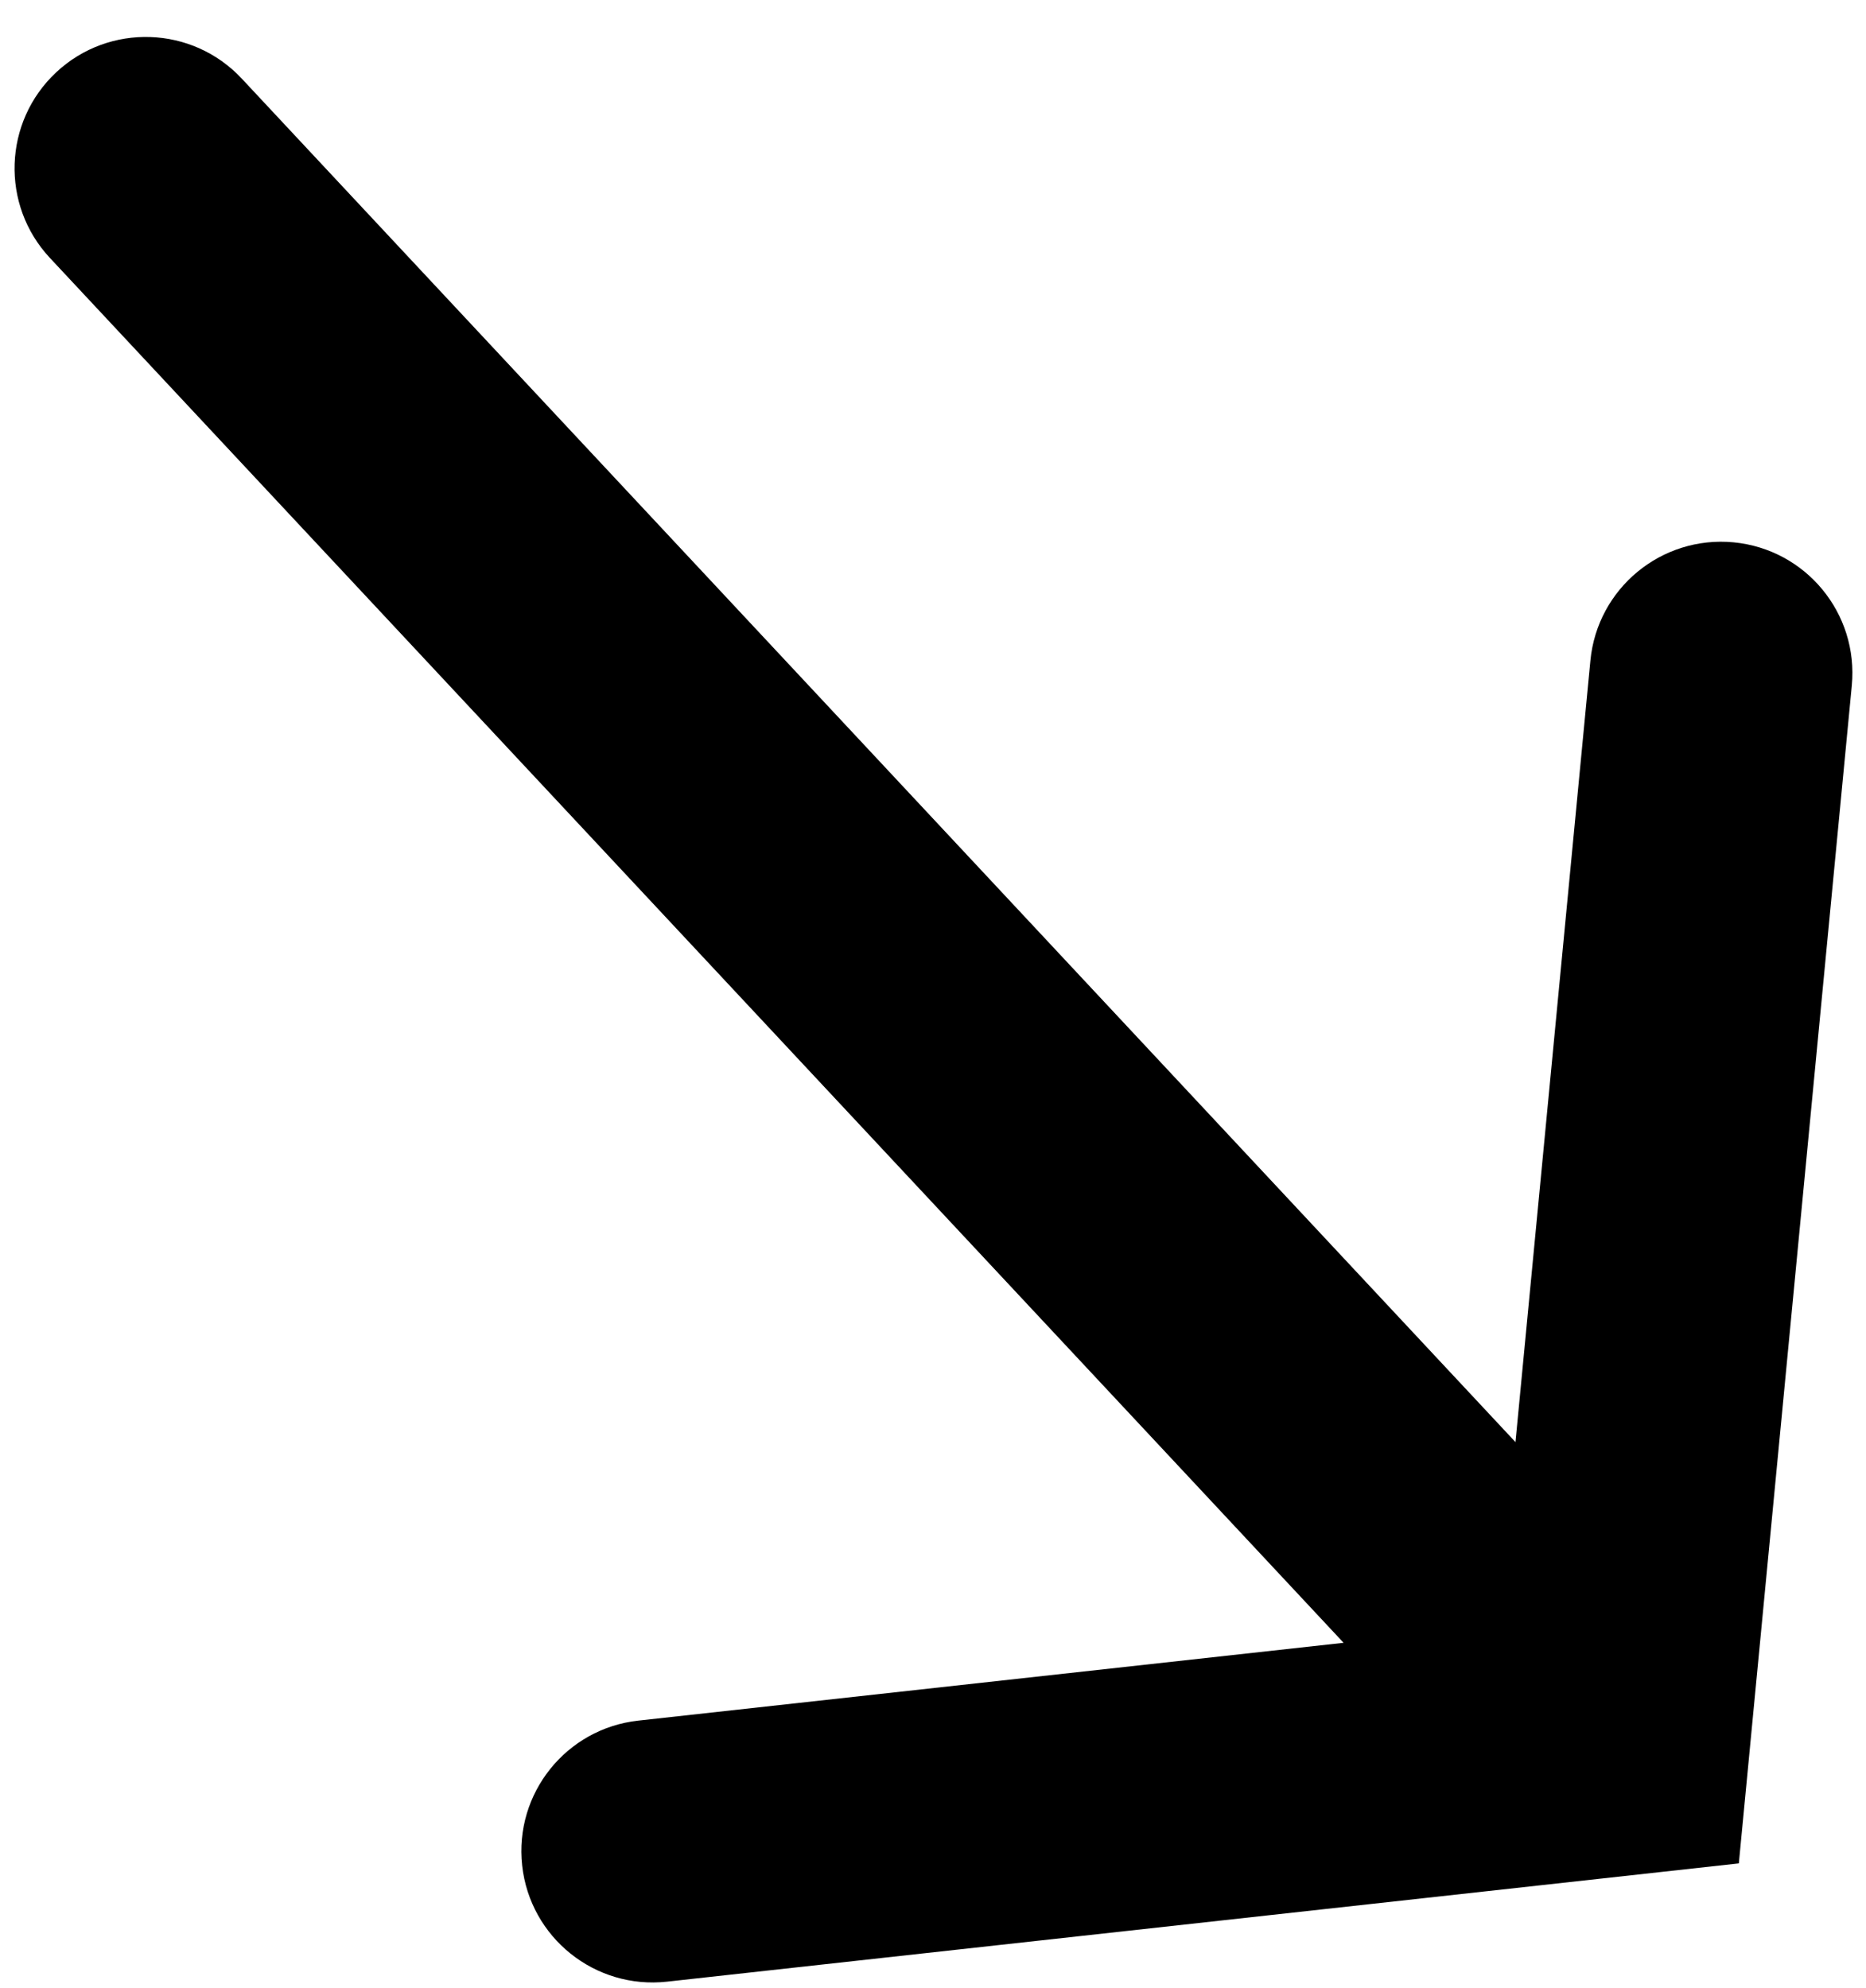 <?xml version="1.0" ?>
<!DOCTYPE svg  PUBLIC '-//W3C//DTD SVG 1.1//EN'  'http://www.w3.org/Graphics/SVG/1.1/DTD/svg11.dtd'>
<svg width="46" height="49" viewBox="0 0 46 49" fill="none" xmlns="http://www.w3.org/2000/svg">
<path fill-rule="evenodd" clip-rule="evenodd" d="M45.65 16.898C45.82 15.118 44.516 13.538 42.737 13.367C40.958 13.197 39.377 14.501 39.206 16.28L37.359 35.544L5.96 1.938C4.74 0.632 2.692 0.562 1.386 1.782C0.08 3.003 0.01 5.051 1.23 6.357L33.122 40.491L15.734 42.409C13.957 42.605 12.676 44.204 12.872 45.981C13.068 47.758 14.667 49.039 16.444 48.843L42.865 45.928L45.65 16.898Z" fill="black"/>
</svg>

